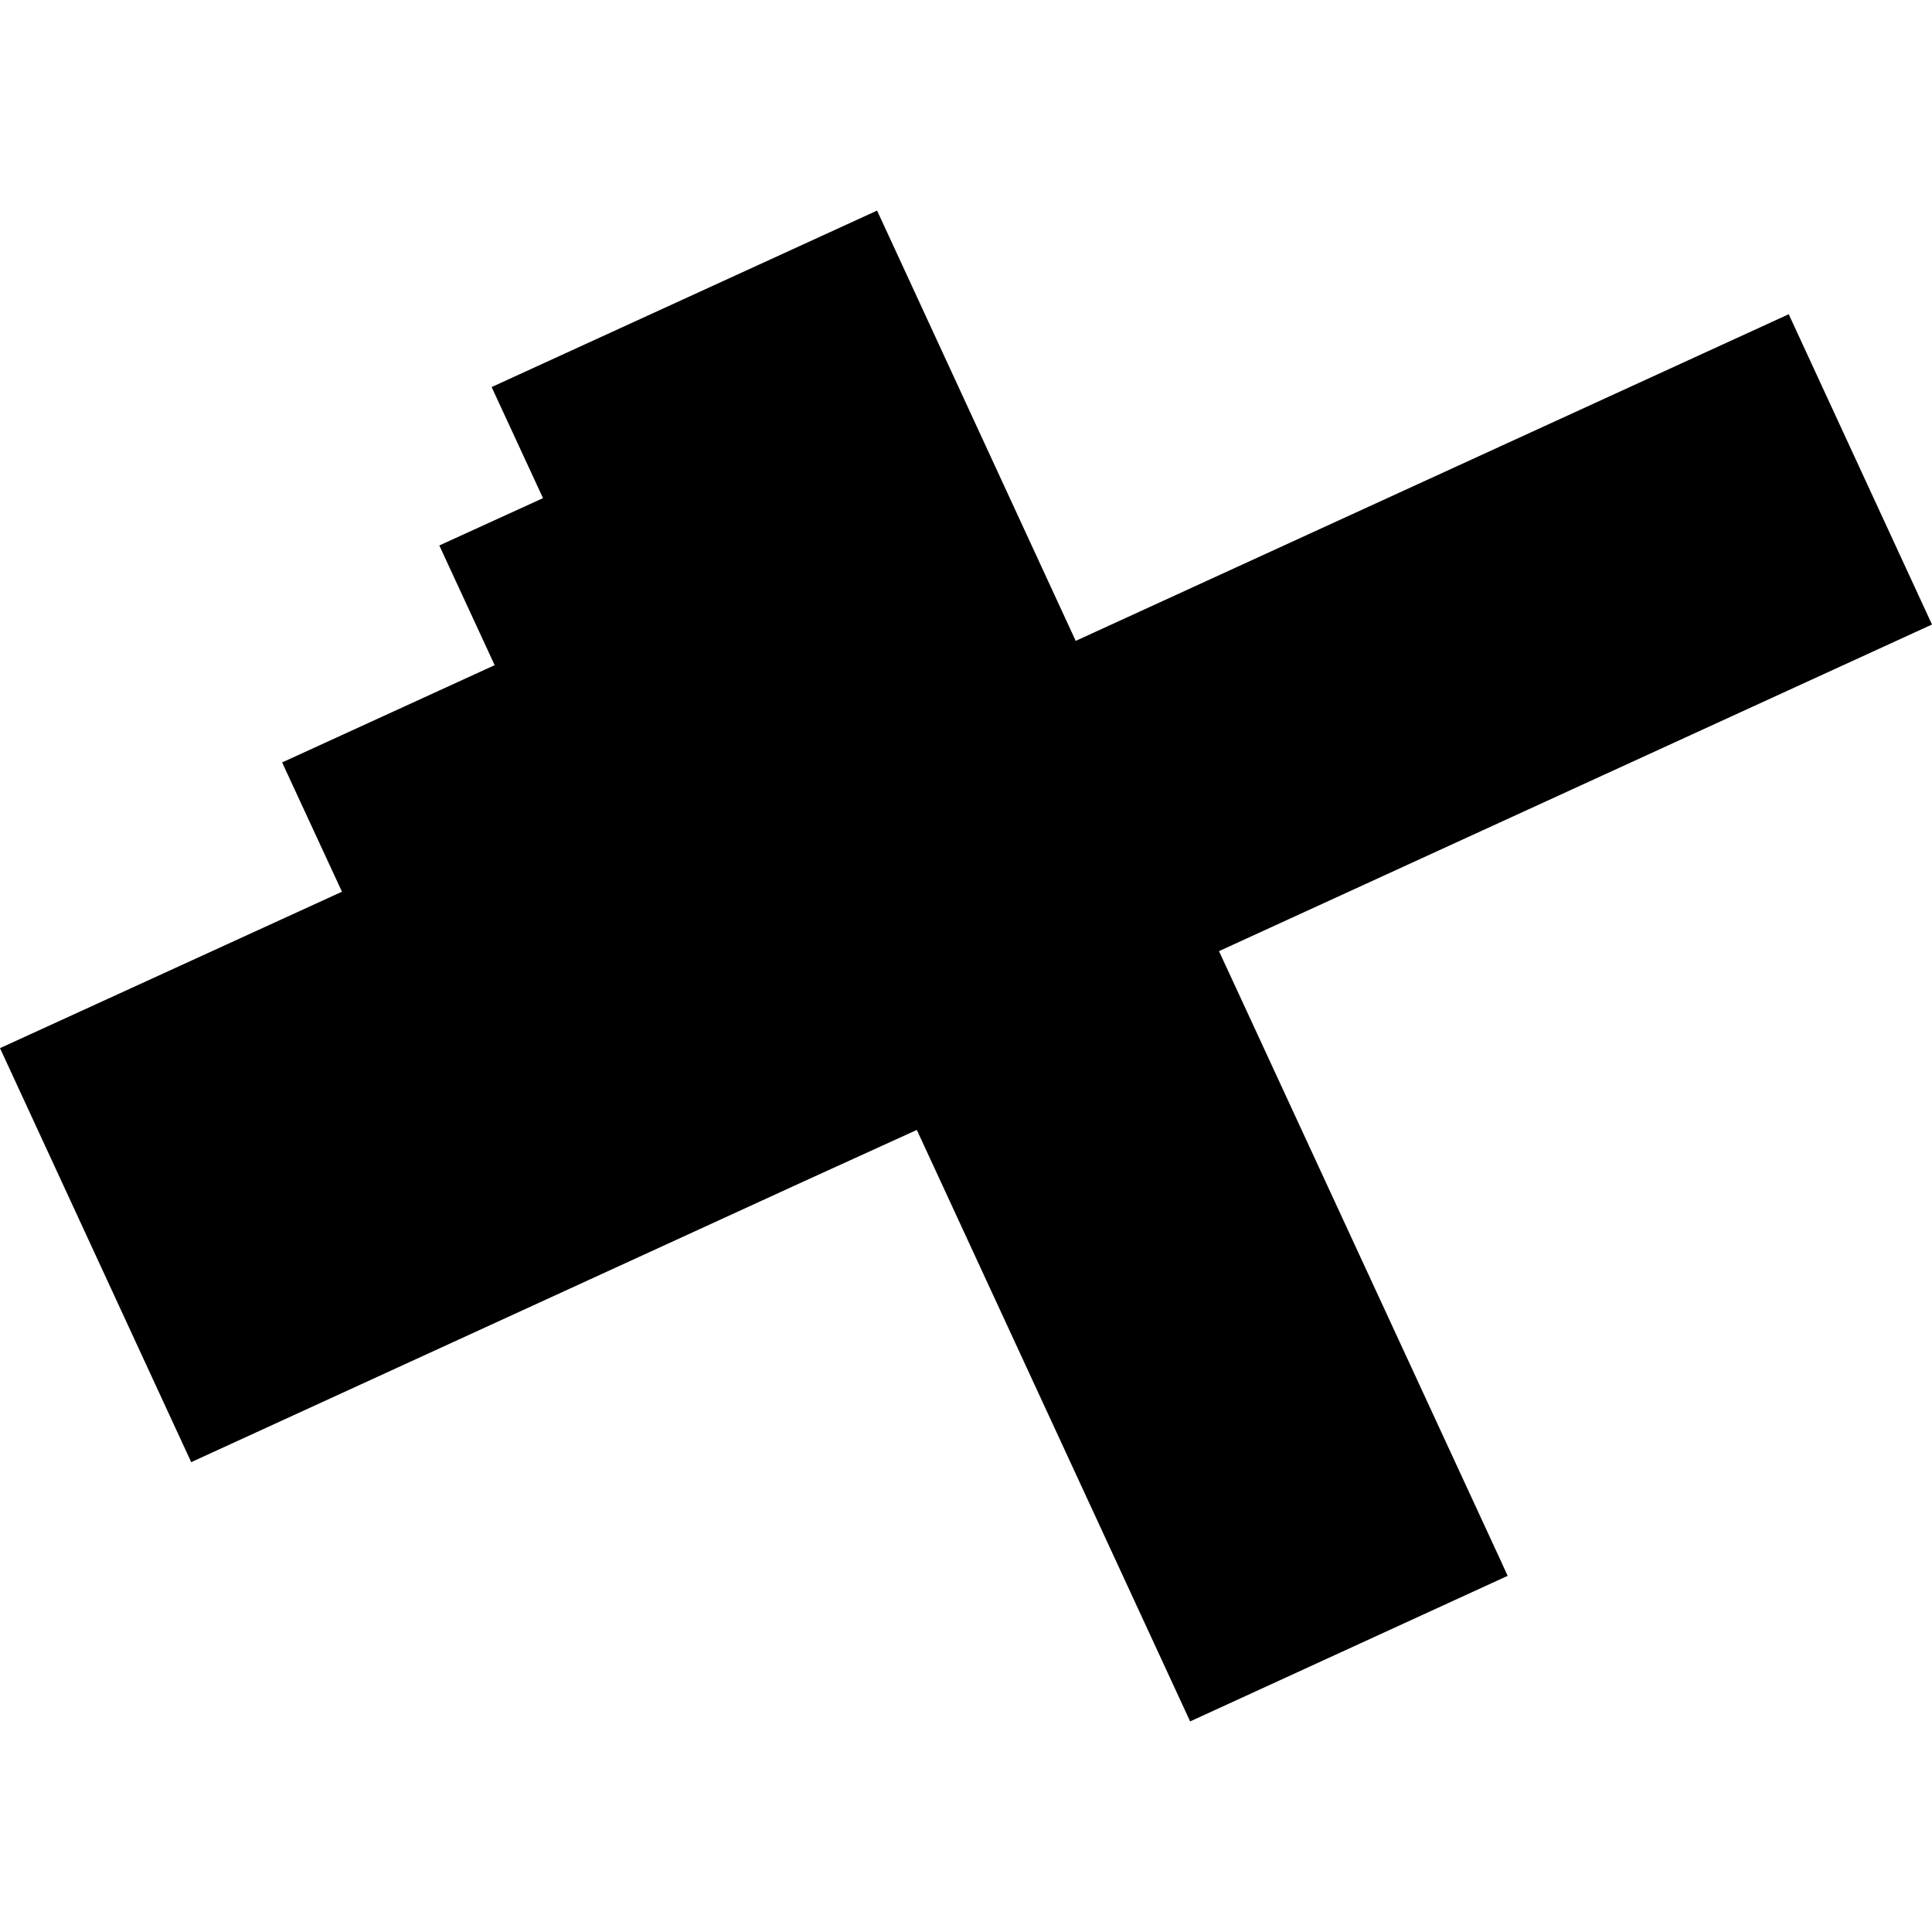 <?xml version="1.0" encoding="utf-8" standalone="no"?>
<!DOCTYPE svg PUBLIC "-//W3C//DTD SVG 1.1//EN"
  "http://www.w3.org/Graphics/SVG/1.1/DTD/svg11.dtd">
<!-- Created with matplotlib (https://matplotlib.org/) -->
<svg height="288pt" version="1.1" viewBox="0 0 288 288" width="288pt" xmlns="http://www.w3.org/2000/svg" xmlns:xlink="http://www.w3.org/1999/xlink">
 <defs>
  <style type="text/css">
*{stroke-linecap:butt;stroke-linejoin:round;}
  </style>
 </defs>
 <g id="figure_1">
  <g id="patch_1">
   <path d="M 0 288 
L 288 288 
L 288 0 
L 0 0 
z
" style="fill:none;opacity:0;"/>
  </g>
  <g id="axes_1">
   <g id="PatchCollection_1">
    <path clip-path="url(#p6788593b94)" d="M 160.355 95.535 
L 266.642 46.842 
L 288 93.094 
L 181.713 141.786 
L 184.003 146.735 
L 223.678 232.576 
L 224.744 234.908 
L 177.411 256.608 
L 136.67 168.436 
L 120.1 175.981 
L 28.503 217.961 
L 0 156.245 
L 50.977 132.927 
L 42.055 113.655 
L 73.738 99.155 
L 65.488 81.311 
L 80.946 74.257 
L 73.287 57.698 
L 130.746 31.392 
L 160.355 95.535 
"/>
   </g>
  </g>
 </g>
 <defs>
  <clipPath id="p6788593b94">
   <rect height="225.217" width="288" x="0" y="31.392"/>
  </clipPath>
 </defs>
</svg>
